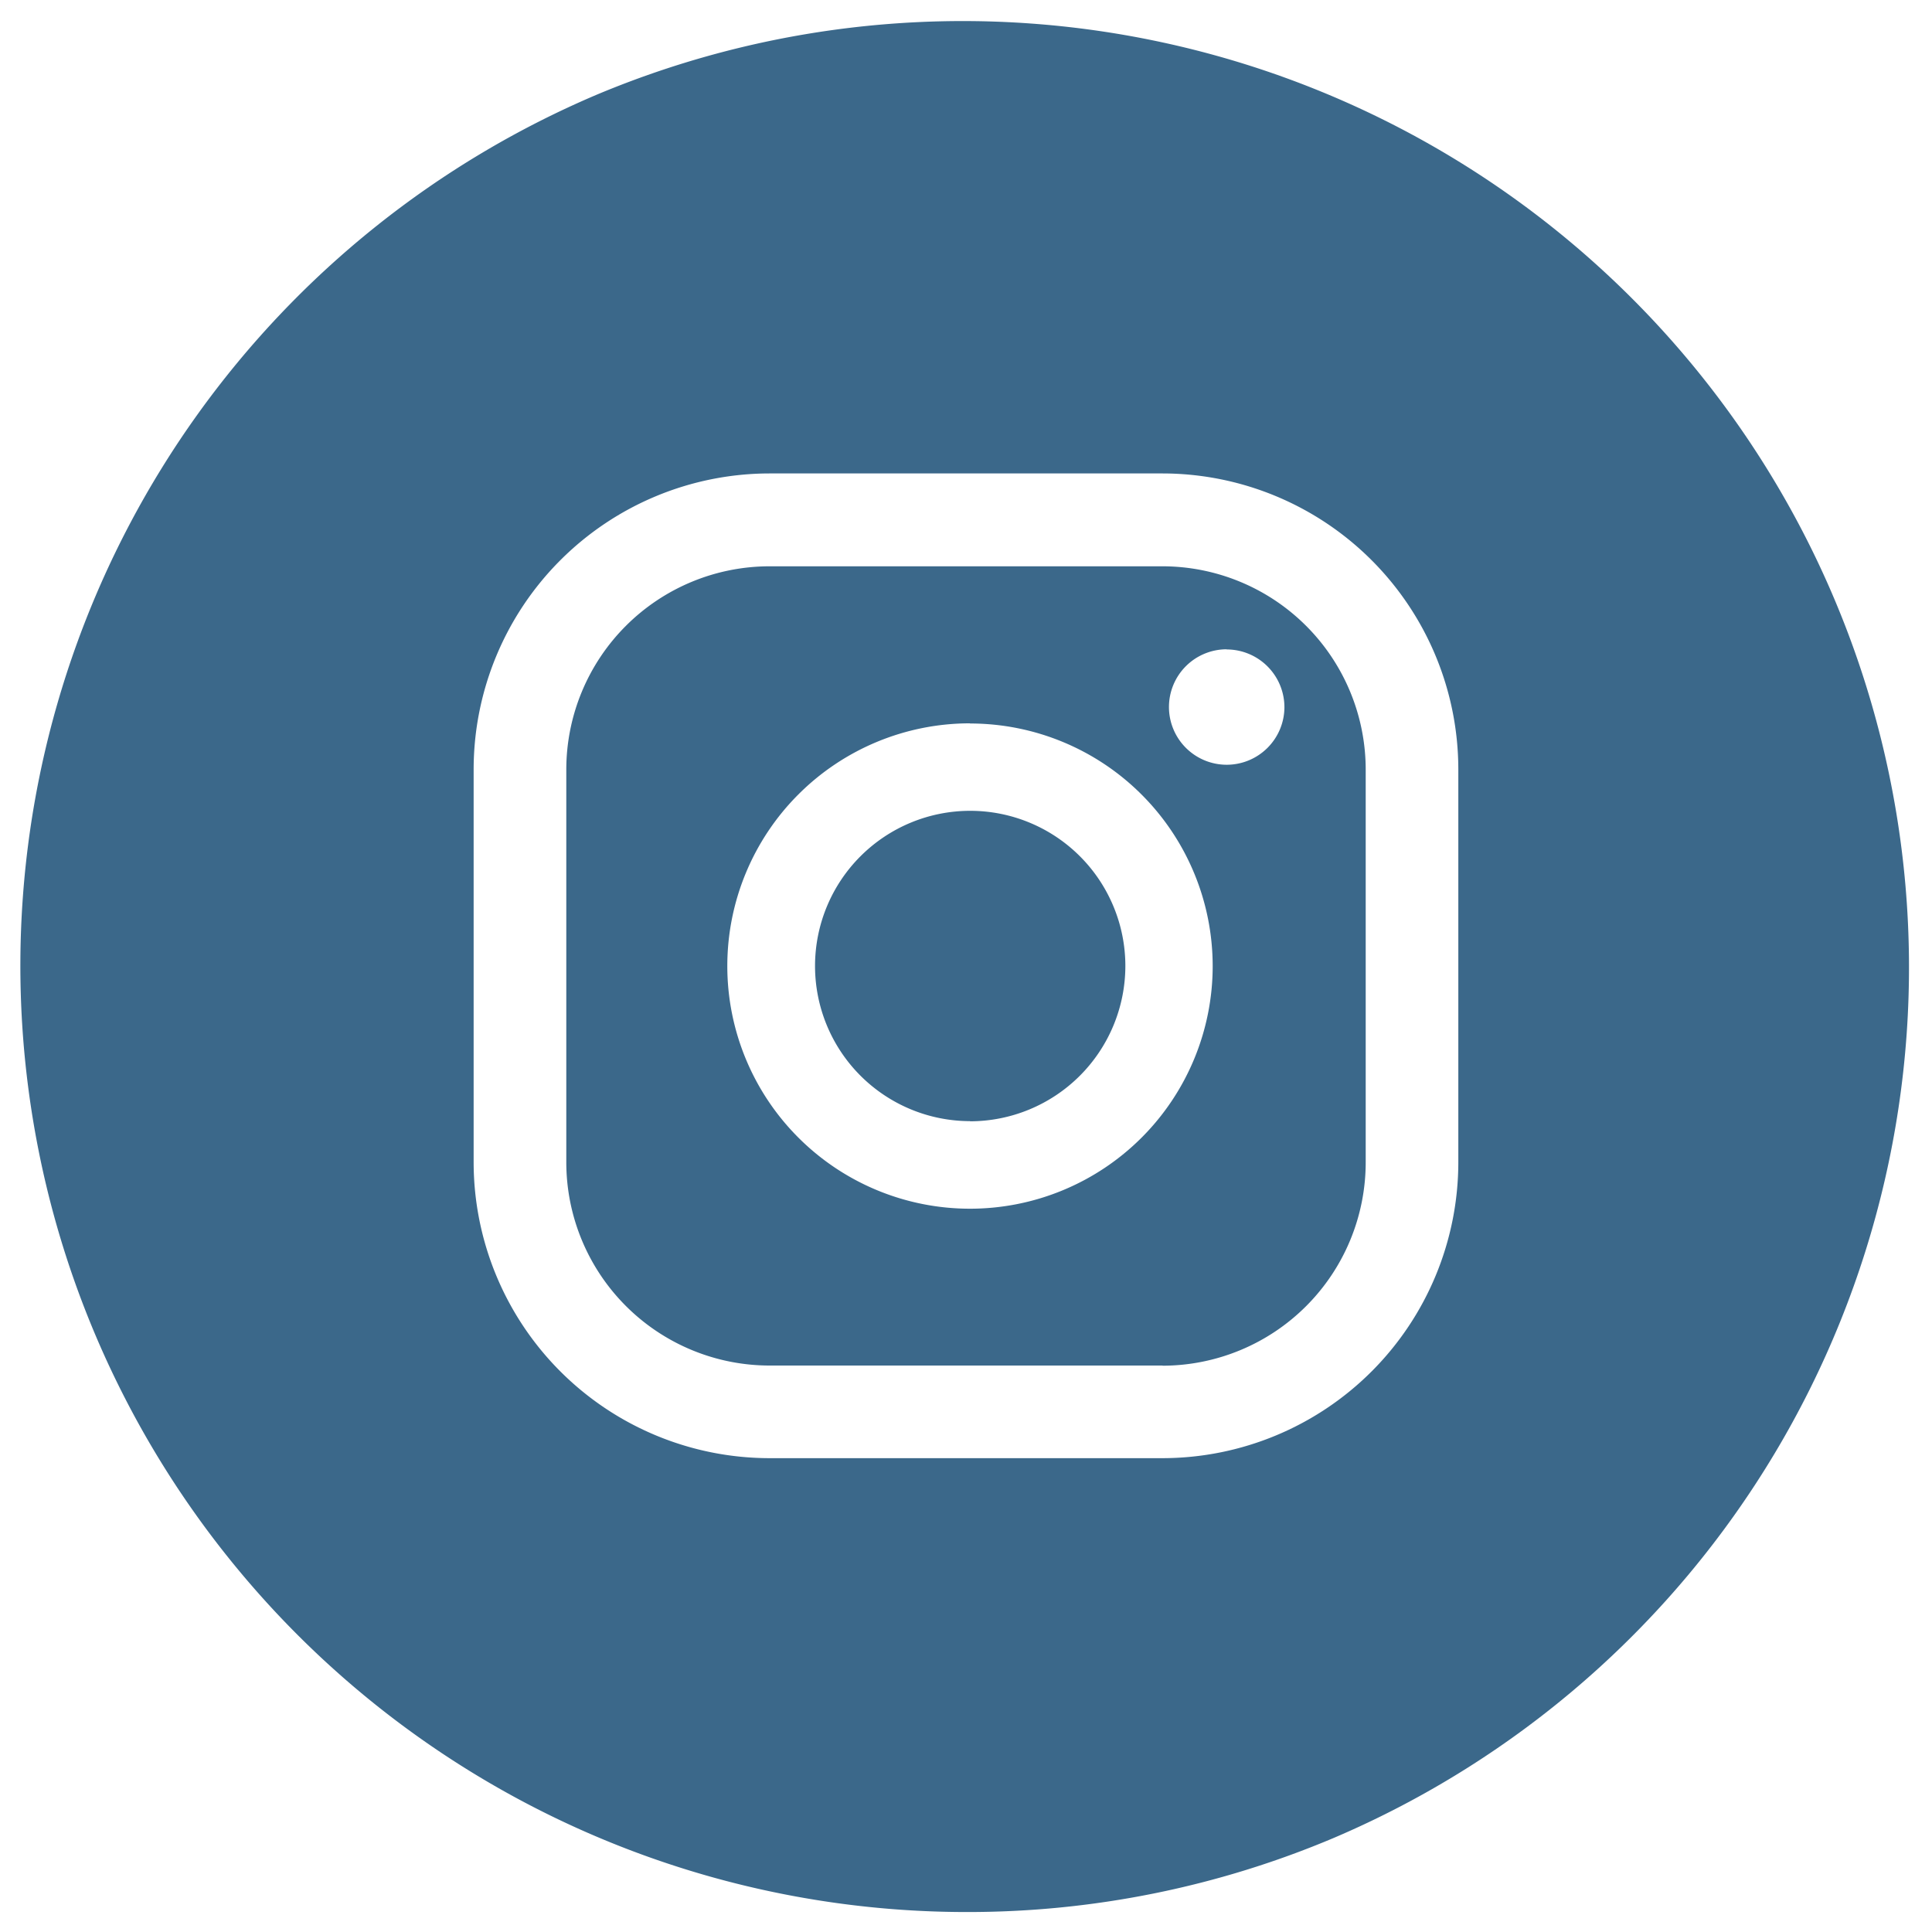 <svg xmlns="http://www.w3.org/2000/svg" width="48.561" height="48.56" viewBox="0 0 48.561 48.56">
  <g id="グループ_17" data-name="グループ 17" transform="translate(0.5 0.5)">
    <g id="グループ_22" data-name="グループ 22" transform="translate(0)">
      <path id="前面オブジェクトで型抜き_1" data-name="前面オブジェクトで型抜き 1" d="M23.781,47.559A23.786,23.786,0,0,1,14.525,1.869,23.786,23.786,0,0,1,33.037,45.691,23.627,23.627,0,0,1,23.781,47.559ZM18.84,11.4a7.444,7.444,0,0,0-7.435,7.436v9.881a7.443,7.443,0,0,0,7.435,7.434h9.881a7.442,7.442,0,0,0,7.434-7.434V18.84A7.443,7.443,0,0,0,28.721,11.4Zm9.881,22.423H18.84a5.112,5.112,0,0,1-5.106-5.106V18.84a5.112,5.112,0,0,1,5.106-5.106h9.881a5.112,5.112,0,0,1,5.106,5.106v9.881A5.112,5.112,0,0,1,28.721,33.827Zm-4.84-16.142a6.1,6.1,0,1,0,6.1,6.1A6.1,6.1,0,0,0,23.881,17.685Zm6.452-1.861a1.451,1.451,0,1,0,1.451,1.451A1.453,1.453,0,0,0,30.333,15.824Zm-6.452,11.86a3.9,3.9,0,1,1,3.905-3.9A3.908,3.908,0,0,1,23.881,27.684Z" transform="translate(0)" fill="#3b688a" stroke="rgba(0,0,0,0)" stroke-miterlimit="10" stroke-width="1"/>
    </g>
  </g>
</svg>

